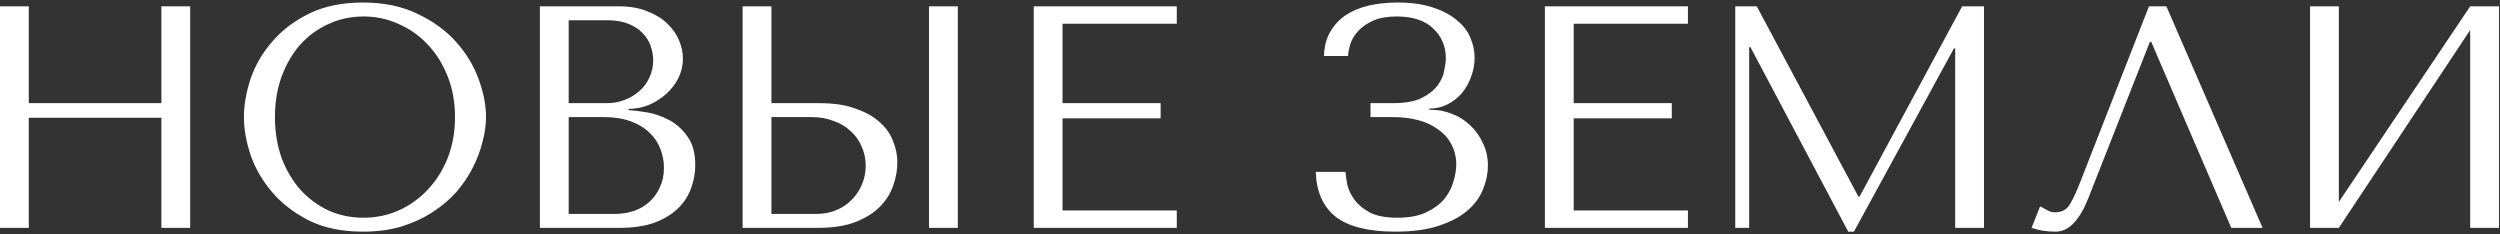 <?xml version="1.0" encoding="UTF-8"?> <svg xmlns="http://www.w3.org/2000/svg" width="790" height="74" viewBox="0 0 790 74" fill="none"><rect x="0" y="0" width="790" height="74" fill="#333333" stroke="none"/> <path d="M9.1 37.2H51V72H60.1V2H51V32.6H9.1V2H4.76837e-07V72H9.1V37.2ZM77.082 37C77.082 40.733 77.782 44.733 79.182 49C80.649 53.2 82.915 57.1 85.982 60.7C89.049 64.3 92.949 67.3 97.682 69.7C102.415 72.033 108.082 73.2 114.682 73.2C119.149 73.2 123.182 72.667 126.782 71.6C130.449 70.467 133.715 68.967 136.582 67.1C139.515 65.233 142.049 63.1 144.182 60.7C146.315 58.233 148.049 55.667 149.382 53C150.782 50.267 151.815 47.533 152.482 44.8C153.215 42.067 153.582 39.467 153.582 37C153.582 33.267 152.815 29.3 151.282 25.1C149.749 20.833 147.382 16.9 144.182 13.3C140.982 9.7 136.915 6.733 131.982 4.4C127.115 2 121.349 0.8 114.682 0.8C108.082 0.8 102.415 1.967 97.682 4.3C92.949 6.633 89.049 9.6 85.982 13.2C82.915 16.733 80.649 20.633 79.182 24.9C77.782 29.167 77.082 33.2 77.082 37ZM86.882 37C86.882 32.333 87.582 28.067 88.982 24.2C90.449 20.267 92.415 16.9 94.882 14.1C97.415 11.3 100.382 9.133 103.782 7.6C107.182 6 110.882 5.2 114.882 5.2C118.815 5.2 122.515 6 125.982 7.6C129.515 9.133 132.582 11.3 135.182 14.1C137.849 16.9 139.949 20.267 141.482 24.2C143.015 28.067 143.782 32.333 143.782 37C143.782 41.667 143.015 45.967 141.482 49.9C139.949 53.767 137.849 57.1 135.182 59.9C132.582 62.7 129.515 64.9 125.982 66.5C122.515 68.033 118.815 68.8 114.882 68.8C110.882 68.8 107.182 68.033 103.782 66.5C100.382 64.9 97.415 62.7 94.882 59.9C92.415 57.1 90.449 53.767 88.982 49.9C87.582 45.967 86.882 41.667 86.882 37ZM170.605 72H195.705C200.172 72 203.939 71.433 207.005 70.3C210.072 69.1 212.539 67.567 214.405 65.7C216.272 63.833 217.605 61.733 218.405 59.4C219.272 57 219.705 54.6 219.705 52.2C219.705 48.4 218.872 45.367 217.205 43.1C215.605 40.833 213.672 39.1 211.405 37.9C209.139 36.7 206.805 35.9 204.405 35.5C202.005 35.1 200.072 34.867 198.605 34.8V34.4C200.939 34.4 203.139 33.967 205.205 33.1C207.272 32.167 209.072 31 210.605 29.6C212.205 28.133 213.472 26.467 214.405 24.6C215.339 22.667 215.805 20.633 215.805 18.5C215.805 16.633 215.405 14.733 214.605 12.8C213.805 10.867 212.572 9.1 210.905 7.5C209.305 5.9 207.205 4.6 204.605 3.6C202.072 2.533 199.072 2 195.605 2H170.605V72ZM179.705 67.6V37H190.705C193.972 37 196.805 37.433 199.205 38.3C201.605 39.167 203.572 40.333 205.105 41.8C206.705 43.267 207.872 44.967 208.605 46.9C209.405 48.833 209.805 50.867 209.805 53C209.805 55.333 209.372 57.4 208.505 59.2C207.705 61 206.605 62.533 205.205 63.8C203.805 65.067 202.139 66.033 200.205 66.7C198.339 67.3 196.339 67.6 194.205 67.6H179.705ZM179.705 32.6V6.4H191.905C194.505 6.4 196.705 6.767 198.505 7.5C200.372 8.233 201.872 9.2 203.005 10.4C204.205 11.6 205.072 12.967 205.605 14.5C206.139 16.033 206.405 17.567 206.405 19.1C206.405 21.033 206.005 22.833 205.205 24.5C204.472 26.167 203.405 27.6 202.005 28.8C200.672 30 199.105 30.933 197.305 31.6C195.572 32.267 193.705 32.6 191.705 32.6H179.705ZM234.668 72H258.468C263.268 72 267.268 71.367 270.468 70.1C273.668 68.833 276.235 67.2 278.168 65.2C280.101 63.2 281.468 61 282.268 58.6C283.135 56.133 283.568 53.7 283.568 51.3C283.568 49.033 283.101 46.767 282.168 44.5C281.301 42.233 279.868 40.233 277.868 38.5C275.935 36.767 273.401 35.367 270.268 34.3C267.201 33.167 263.468 32.6 259.068 32.6H243.768V2H234.668V72ZM243.768 67.6V37H256.568C259.035 37 261.301 37.4 263.368 38.2C265.501 38.933 267.301 40 268.768 41.4C270.301 42.733 271.468 44.367 272.268 46.3C273.135 48.167 273.568 50.2 273.568 52.4C273.568 54.467 273.168 56.433 272.368 58.3C271.635 60.1 270.568 61.7 269.168 63.1C267.835 64.5 266.201 65.6 264.268 66.4C262.401 67.2 260.301 67.6 257.968 67.6H243.768ZM293.568 2V72H302.668V2H293.568ZM326.66 2V72H371.86V66.5H335.76V37.4H366.76V32.6H335.76V7.5H371.86V2H326.66ZM441.377 5.2C446.444 5.2 450.277 6.467 452.877 9C455.544 11.467 456.877 14.6 456.877 18.4C456.877 19.4 456.711 20.7 456.377 22.3C456.111 23.9 455.411 25.467 454.277 27C453.144 28.533 451.444 29.867 449.177 31C446.977 32.067 443.944 32.6 440.077 32.6H433.077V37H440.077C443.077 37 445.811 37.333 448.277 38C450.744 38.667 452.844 39.667 454.577 41C456.377 42.267 457.744 43.833 458.677 45.7C459.677 47.567 460.177 49.667 460.177 52C460.177 53.6 459.877 55.4 459.277 57.4C458.744 59.333 457.777 61.167 456.377 62.9C454.977 64.567 453.077 65.967 450.677 67.1C448.277 68.233 445.244 68.8 441.577 68.8C437.977 68.8 435.111 68.267 432.977 67.2C430.844 66.067 429.211 64.733 428.077 63.2C426.944 61.667 426.177 60.1 425.777 58.5C425.444 56.833 425.244 55.433 425.177 54.3H415.777C415.977 60.567 418.077 65.3 422.077 68.5C426.144 71.633 432.411 73.2 440.877 73.2C446.411 73.2 451.044 72.567 454.777 71.3C458.577 70.033 461.611 68.4 463.877 66.4C466.144 64.4 467.744 62.167 468.677 59.7C469.677 57.233 470.177 54.8 470.177 52.4C470.177 49.733 469.644 47.333 468.577 45.2C467.577 43 466.244 41.133 464.577 39.6C462.911 38 461.011 36.8 458.877 36C456.744 35.133 454.577 34.7 452.377 34.7H451.677V34.3C453.744 34.3 455.644 33.867 457.377 33C459.177 32.067 460.711 30.867 461.977 29.4C463.244 27.867 464.211 26.133 464.877 24.2C465.611 22.267 465.977 20.3 465.977 18.3C465.977 16.167 465.544 14.067 464.677 12C463.811 9.867 462.377 8 460.377 6.4C458.444 4.733 455.944 3.4 452.877 2.4C449.811 1.333 446.077 0.8 441.677 0.8C438.277 0.8 435.177 1.133 432.377 1.8C429.577 2.467 427.144 3.5 425.077 4.9C423.077 6.3 421.477 8.067 420.277 10.2C419.077 12.333 418.444 14.833 418.377 17.7H425.977C426.044 16.5 426.311 15.167 426.777 13.7C427.311 12.233 428.144 10.9 429.277 9.7C430.477 8.433 432.044 7.367 433.977 6.5C435.911 5.633 438.377 5.2 441.377 5.2ZM488.184 2V72H533.384V66.5H497.284V37.4H528.284V32.6H497.284V7.5H533.384V2H488.184ZM555.14 2H548.34V72H552.74V14.9H553.14L584.04 73.2H585.84L617.44 15.3H617.84V72H626.94V2H620.04L587.64 62.1H587.24L555.14 2ZM684.577 2H679.077L657.477 57.2C656.343 60.2 655.243 62.6 654.177 64.4C653.177 66.2 651.577 67.1 649.377 67.1C648.51 67.1 647.677 66.867 646.877 66.4C646.077 65.933 645.343 65.533 644.677 65.2L641.977 72C643.11 72.4 644.31 72.7 645.577 72.9C646.91 73.1 648.243 73.2 649.577 73.2C651.71 73.2 653.61 72.3 655.277 70.5C657.01 68.7 658.543 66.1 659.877 62.7L679.377 13.2H679.777L705.077 72H714.977L684.577 2ZM739.08 63.8V2H729.98V72H739.08L780.58 9.5V72H789.68V2H780.58L739.08 63.8Z" fill="white"></path> </svg> 
